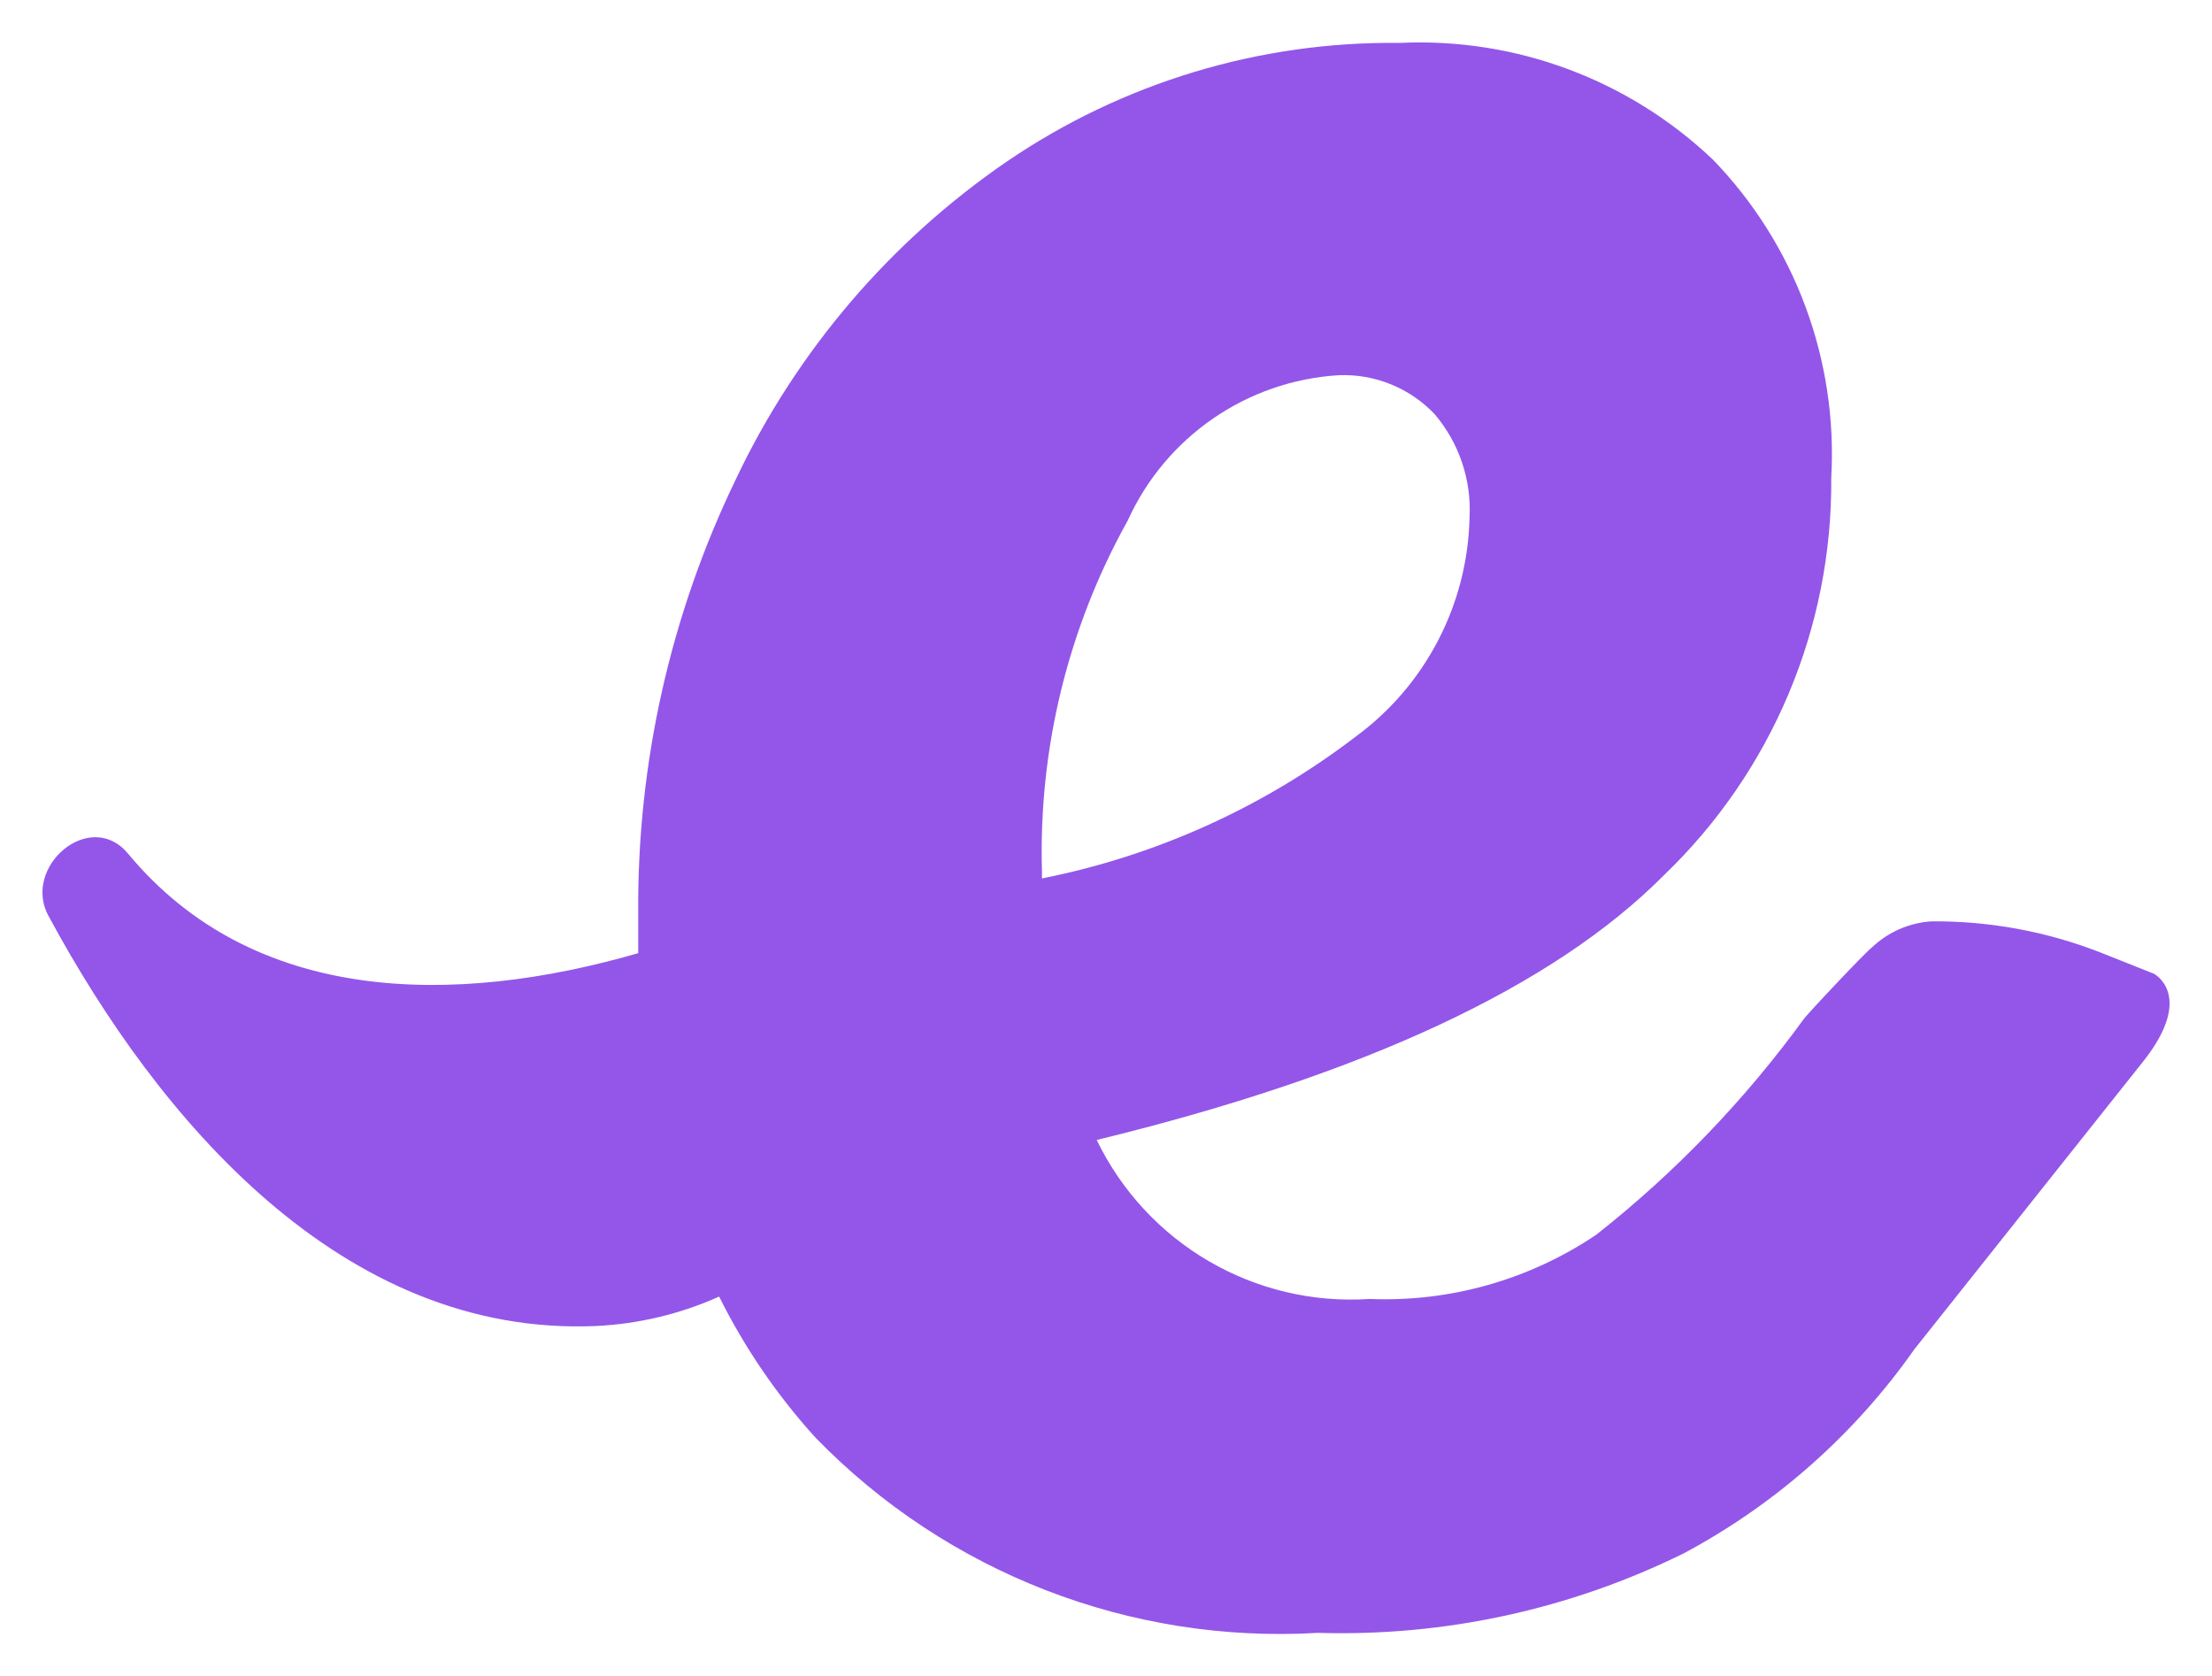 <?xml version="1.0" encoding="UTF-8"?>
<svg width="417px" height="316px" viewBox="0 0 417 316" version="1.1" xmlns="http://www.w3.org/2000/svg" xmlns:xlink="http://www.w3.org/1999/xlink">
    <title>favicon-e</title>
    <g id="favicon-e" stroke="none" stroke-width="1" fill="none" fill-rule="evenodd">
        <path d="M404.291,199.745 C413.712,187.608 406.086,183.562 406.086,183.562 L395.917,179.516 C385.767,175.557 374.957,173.573 364.065,173.672 C359.867,173.963 355.901,175.711 352.85,178.617 L352.85,178.617 C351.354,179.815 341.485,190.305 340.139,191.953 C329.011,207.279 315.827,220.995 300.96,232.712 C288.358,241.219 273.374,245.472 258.192,244.85 C236.554,246.291 216.205,234.437 206.75,214.88 C257.195,202.592 292.835,185.959 313.671,164.98 C334.048,145.434 345.466,118.322 345.223,90.056 C346.471,67.836 338.393,46.104 322.942,30.117 C307.071,15.015 285.736,7.059 263.874,8.089 C237.502,7.768 211.666,15.561 189.853,30.416 C167.809,45.506 150.16,66.19 138.71,90.356 C126.391,115.851 120.098,143.847 120.317,172.173 C120.317,174.721 120.317,177.118 120.317,179.666 C85.624,189.705 47.791,189.406 24.164,160.934 C16.986,152.243 3.976,163.482 9.21,172.773 C29.846,210.984 64.539,252.042 112.391,249.945 C120.395,249.56 128.256,247.679 135.57,244.4 C140.39,254.094 146.53,263.071 153.814,271.073 C178.56,296.487 213.099,309.883 248.472,307.786 C272.327,308.508 295.996,303.364 317.409,292.801 C334.726,283.559 349.632,270.367 360.925,254.29 M196.432,164.381 C195.739,141.246 201.321,118.356 212.582,98.148 C219.751,82.331 235.056,71.78 252.36,70.726 C259.165,70.445 265.761,73.122 270.454,78.068 C275.059,83.476 277.414,90.45 277.034,97.549 C276.683,113.945 268.72,129.239 255.5,138.907 C238.099,152.196 217.894,161.32 196.432,165.58 L196.432,164.381 Z" id="Shape" fill="#9356E9" fill-rule="nonzero"></path>
    </g>
</svg>